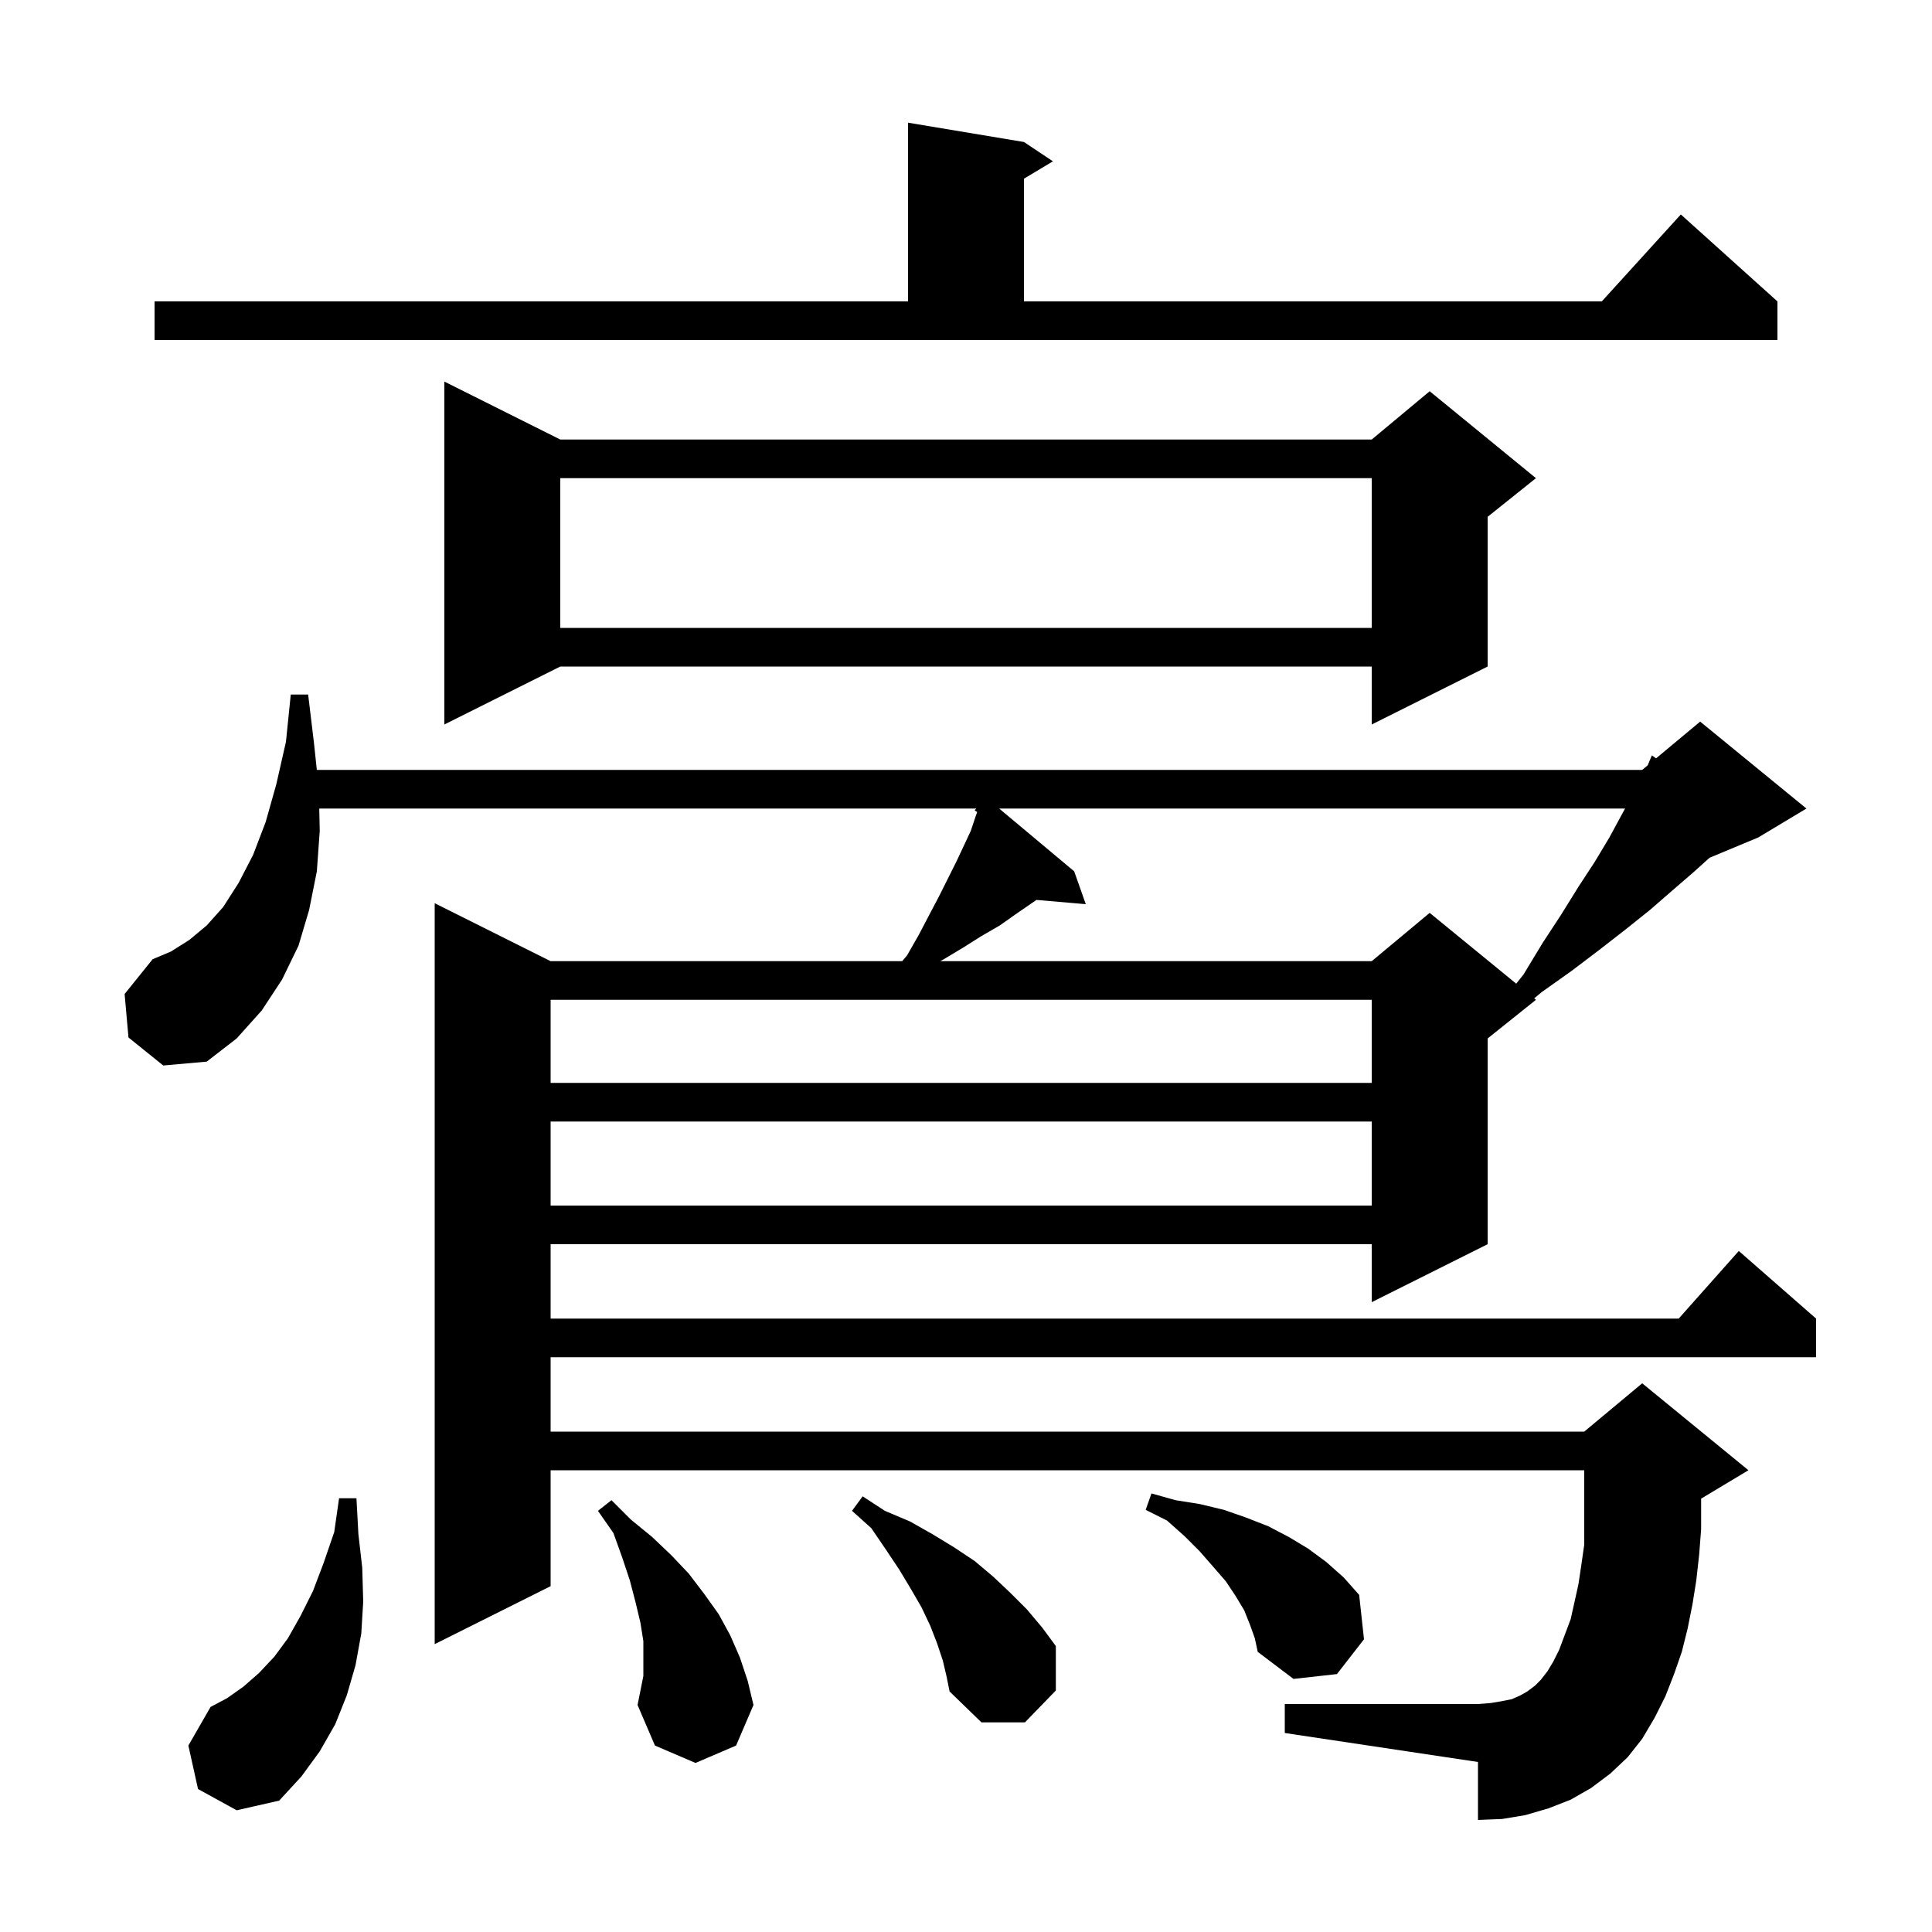 <svg xmlns="http://www.w3.org/2000/svg" xmlns:xlink="http://www.w3.org/1999/xlink" version="1.1" baseProfile="full" viewBox="0 0 200 200" width="200" height="200"><g fill="currentColor"><path d="M 20.5 185.2 L 19.5 180.7 L 21.8 176.7 L 23.5 175.8 L 25.2 174.6 L 26.8 173.2 L 28.4 171.5 L 29.8 169.6 L 31.1 167.3 L 32.4 164.7 L 33.5 161.8 L 34.6 158.6 L 35.1 155.1 L 36.9 155.1 L 37.1 158.8 L 37.5 162.3 L 37.6 165.8 L 37.4 169.1 L 36.8 172.4 L 35.9 175.5 L 34.7 178.5 L 33.1 181.3 L 31.2 183.9 L 28.9 186.4 L 24.5 187.4 Z M 66.6 169.9 L 66.3 168.0 L 65.8 165.9 L 65.2 163.6 L 64.4 161.2 L 63.5 158.7 L 61.9 156.4 L 63.3 155.3 L 65.3 157.3 L 67.5 159.1 L 69.5 161.0 L 71.3 162.9 L 72.9 165.0 L 74.4 167.1 L 75.6 169.3 L 76.6 171.6 L 77.4 174.0 L 78.0 176.5 L 76.2 180.7 L 72.0 182.5 L 67.8 180.7 L 66.0 176.5 L 66.6 173.5 Z M 97.6 171.9 L 97.0 170.1 L 96.3 168.3 L 95.4 166.4 L 94.3 164.5 L 93.1 162.5 L 91.7 160.4 L 90.2 158.2 L 88.2 156.4 L 89.3 154.9 L 91.6 156.4 L 94.2 157.5 L 96.5 158.8 L 98.8 160.2 L 100.9 161.6 L 102.8 163.2 L 104.6 164.9 L 106.3 166.6 L 107.9 168.5 L 109.3 170.4 L 109.3 175.0 L 106.1 178.3 L 101.6 178.3 L 98.3 175.1 L 98.0 173.6 Z M 170.0 180.0 L 168.5 181.9 L 166.7 183.6 L 164.7 185.1 L 162.6 186.3 L 160.3 187.2 L 157.9 187.9 L 155.5 188.3 L 153.0 188.4 L 153.0 182.4 L 133.0 179.4 L 133.0 176.4 L 153.0 176.4 L 154.3 176.3 L 155.5 176.1 L 156.5 175.9 L 157.4 175.5 L 158.1 175.1 L 158.9 174.5 L 159.5 173.9 L 160.2 173.0 L 160.8 172.0 L 161.4 170.8 L 162.6 167.6 L 163.4 164.0 L 163.7 162.0 L 164.0 159.9 L 164.0 152.2 L 57.0 152.2 L 57.0 164.2 L 45.0 170.2 L 45.0 93.5 L 57.0 99.5 L 93.395 99.5 L 93.9 98.9 L 95.1 96.8 L 96.2 94.7 L 97.2 92.8 L 99.0 89.2 L 99.8 87.5 L 100.5 86.0 L 101.0 84.5 L 101.158 84.058 L 100.9 83.9 L 101.057 83.7 L 33.048 83.7 L 33.1 86.0 L 32.8 90.2 L 32.0 94.2 L 30.9 97.9 L 29.2 101.4 L 27.1 104.6 L 24.5 107.5 L 21.4 109.9 L 16.9 110.3 L 13.3 107.4 L 12.9 102.9 L 15.8 99.3 L 17.7 98.5 L 19.6 97.3 L 21.4 95.8 L 23.1 93.9 L 24.7 91.4 L 26.2 88.5 L 27.5 85.1 L 28.6 81.2 L 29.6 76.8 L 30.1 71.9 L 31.9 71.9 L 32.5 76.9 L 32.798 79.7 L 170.0 79.7 L 170.568 79.227 L 171.0 78.2 L 171.436 78.504 L 176.0 74.7 L 187.0 83.7 L 182.0 86.7 L 176.972 88.795 L 175.3 90.3 L 173.1 92.2 L 170.8 94.2 L 168.3 96.2 L 165.6 98.3 L 162.7 100.5 L 159.6 102.7 L 158.818 103.351 L 159.0 103.5 L 154.0 107.5 L 154.0 128.8 L 142.0 134.8 L 142.0 128.8 L 57.0 128.8 L 57.0 136.5 L 173.778 136.5 L 180.0 129.5 L 188.0 136.5 L 188.0 140.5 L 57.0 140.5 L 57.0 148.2 L 164.0 148.2 L 170.0 143.2 L 181.0 152.2 L 176.1 155.14 L 176.1 158.3 L 175.9 160.9 L 175.6 163.6 L 175.2 166.1 L 174.7 168.6 L 174.1 171.0 L 173.3 173.3 L 172.4 175.6 L 171.3 177.8 Z M 129.4 168.2 L 128.8 166.7 L 127.9 165.2 L 126.9 163.7 L 125.6 162.2 L 124.2 160.6 L 122.6 159.0 L 120.8 157.4 L 118.6 156.3 L 119.2 154.6 L 121.7 155.3 L 124.2 155.7 L 126.7 156.3 L 129.0 157.1 L 131.3 158.0 L 133.4 159.1 L 135.4 160.3 L 137.3 161.7 L 139.1 163.3 L 140.7 165.1 L 141.2 169.7 L 138.4 173.3 L 133.9 173.8 L 130.2 171.0 L 129.9 169.6 Z M 57.0 116.1 L 57.0 124.8 L 142.0 124.8 L 142.0 116.1 Z M 57.0 103.5 L 57.0 112.1 L 142.0 112.1 L 142.0 103.5 Z M 103.434 83.7 L 111.2 90.2 L 112.4 93.6 L 107.295 93.16 L 105.2 94.6 L 103.5 95.8 L 101.6 96.9 L 99.7 98.1 L 97.7 99.3 L 97.333 99.5 L 142.0 99.5 L 148.0 94.5 L 156.957 101.829 L 157.7 100.9 L 159.7 97.6 L 161.6 94.7 L 163.4 91.8 L 165.1 89.2 L 166.6 86.7 L 167.9 84.3 L 168.227 83.7 Z M 58.0 45.5 L 142.0 45.5 L 148.0 40.5 L 159.0 49.5 L 154.0 53.5 L 154.0 69.0 L 142.0 75.0 L 142.0 69.0 L 58.0 69.0 L 46.0 75.0 L 46.0 39.5 Z M 58.0 49.5 L 58.0 65.0 L 142.0 65.0 L 142.0 49.5 Z M 16.0 31.2 L 94.0 31.2 L 94.0 12.7 L 106.0 14.7 L 109.0 16.7 L 106.0 18.5 L 106.0 31.2 L 165.818 31.2 L 174.0 22.2 L 184.0 31.2 L 184.0 35.2 L 16.0 35.2 Z "/></g></svg>